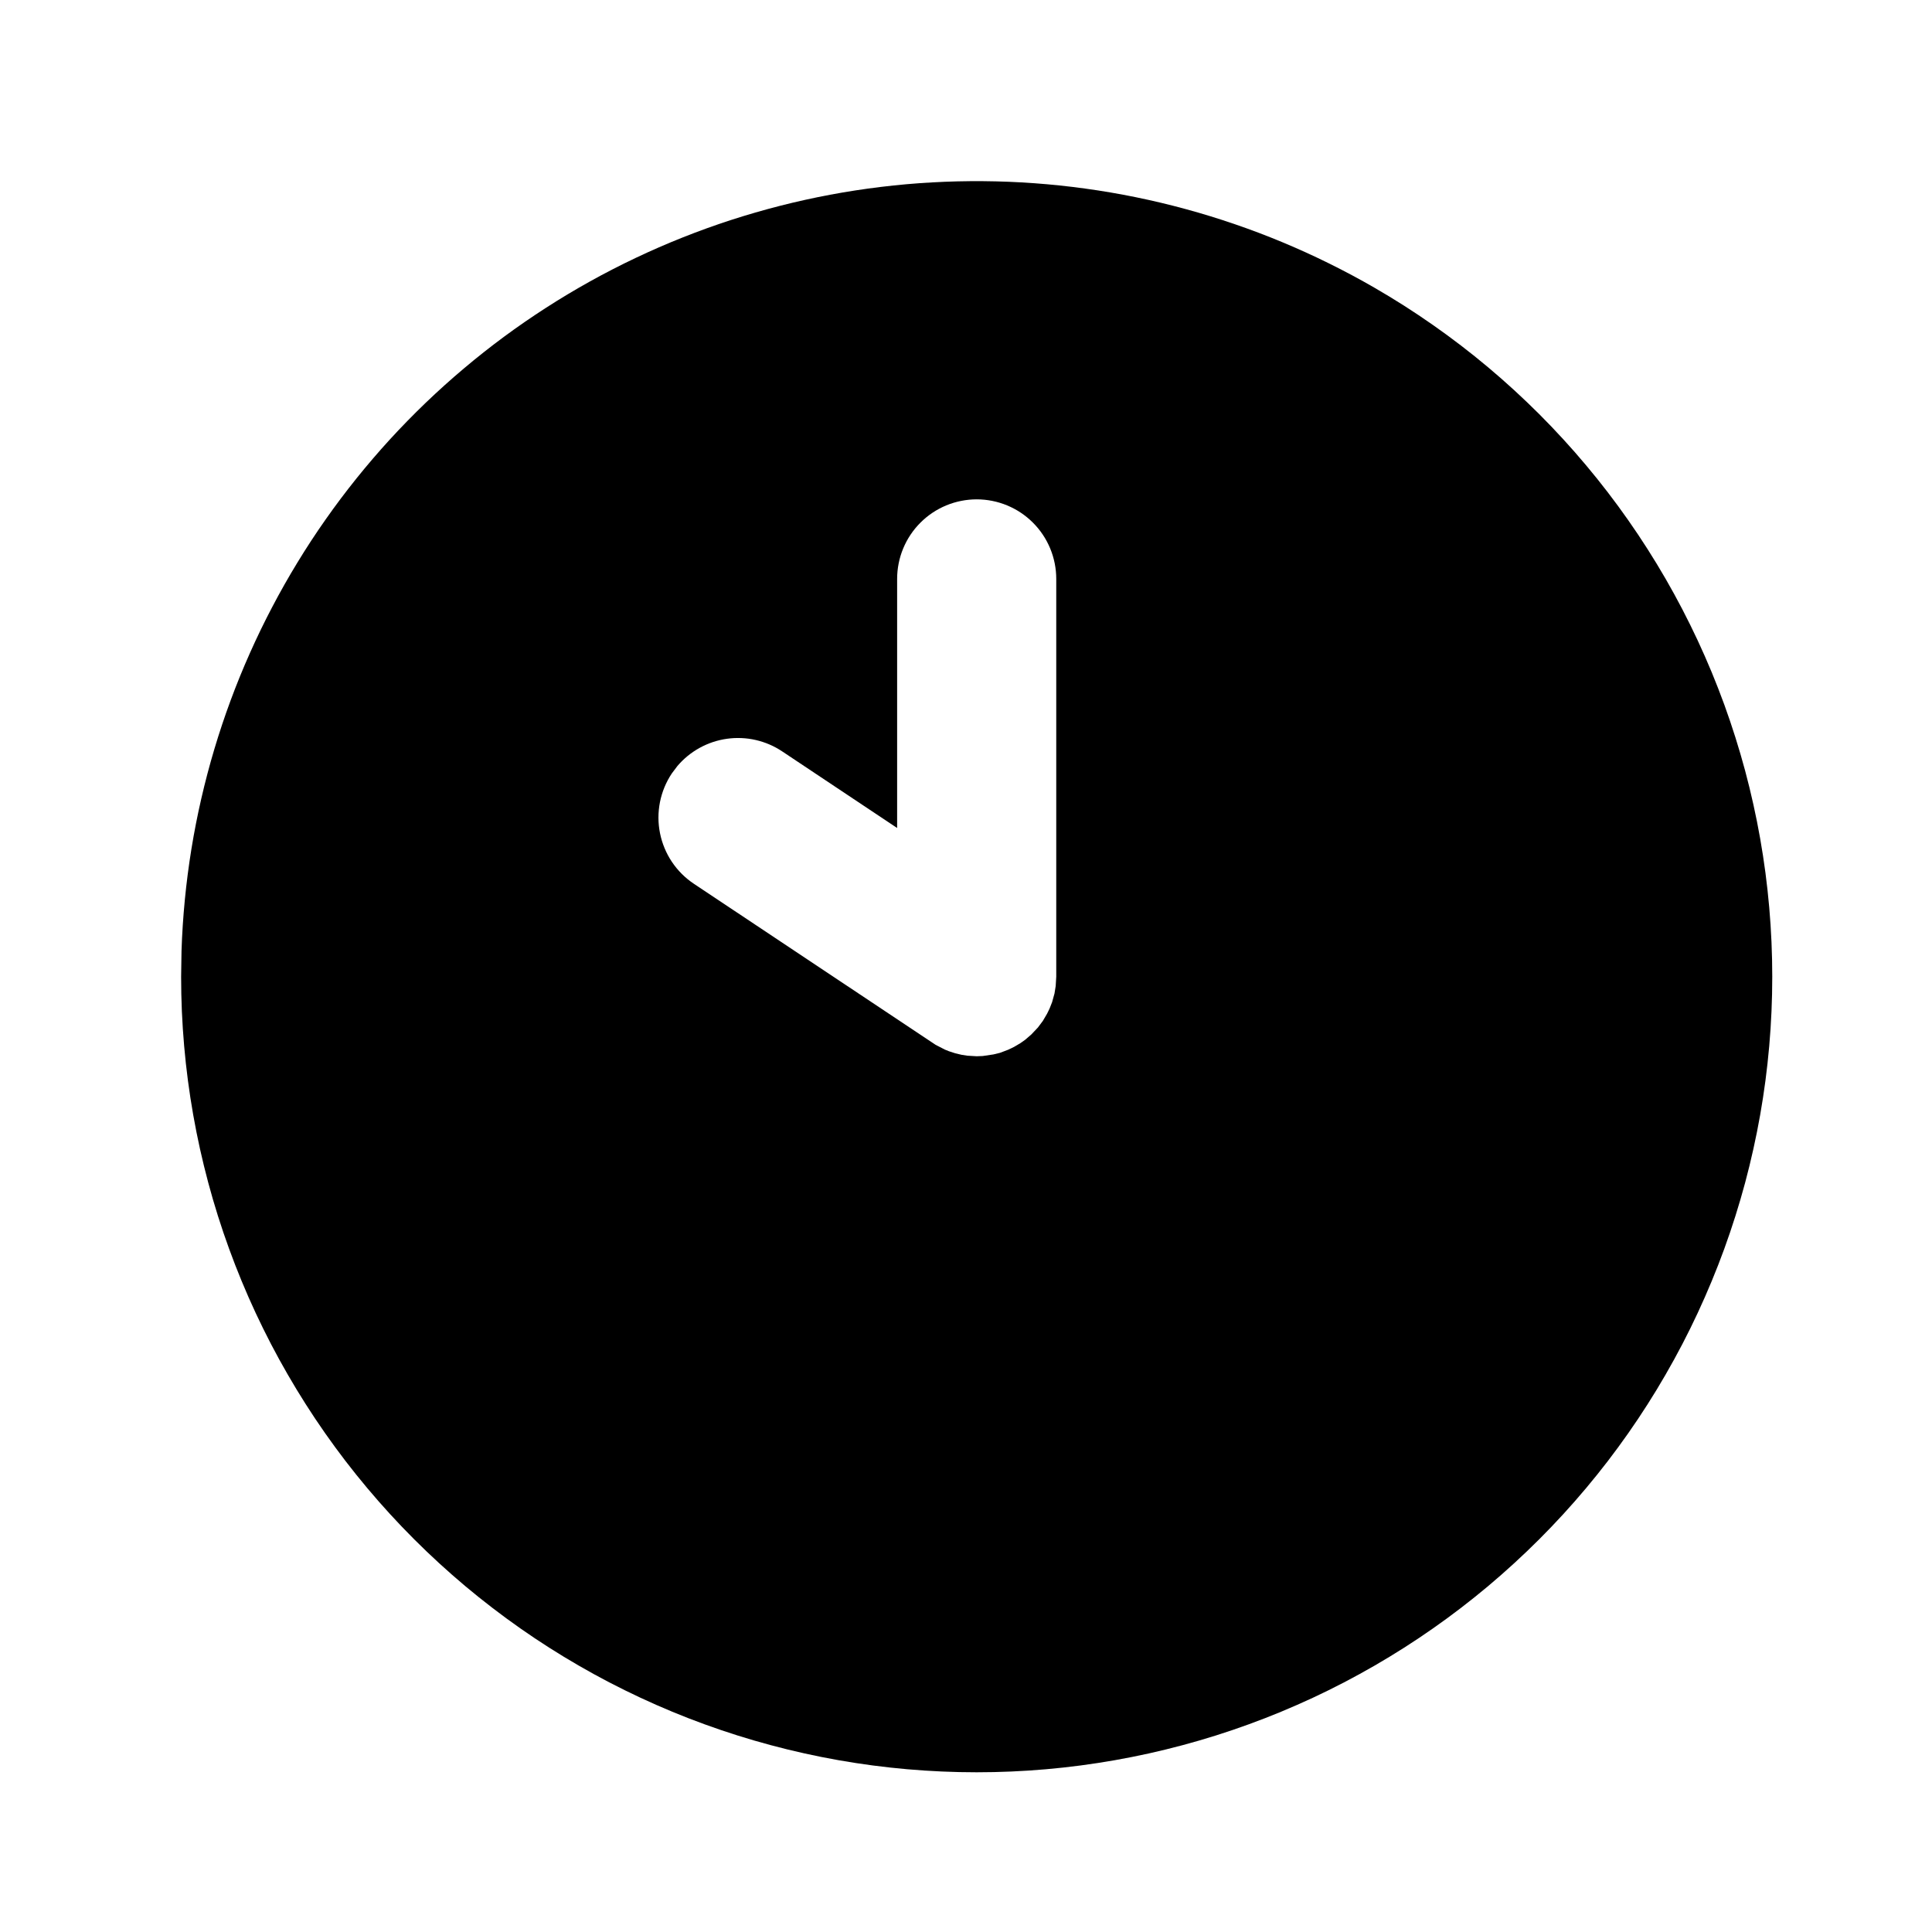 <svg xmlns="http://www.w3.org/2000/svg" xmlns:xlink="http://www.w3.org/1999/xlink" width="512" zoomAndPan="magnify" viewBox="0 0 384 384" height="512" preserveAspectRatio="xMidYMid meet" version="1.2"><g id="a2581fd2f3"><path style=" stroke:none;fill-rule:nonzero;fill:#000000;fill-opacity:1;" d="M 273.188 57.188 C 275.18 58.34 277.145 59.531 279.086 60.766 C 281.023 62.004 282.938 63.281 284.82 64.602 C 286.707 65.918 288.559 67.281 290.387 68.68 C 292.211 70.078 294.004 71.52 295.766 72.996 C 297.527 74.477 299.258 75.992 300.953 77.547 C 302.648 79.102 304.309 80.691 305.938 82.316 C 307.562 83.945 309.152 85.605 310.707 87.301 C 312.262 88.996 313.777 90.727 315.254 92.488 C 316.734 94.25 318.172 96.043 319.574 97.867 C 320.973 99.695 322.336 101.547 323.652 103.434 C 324.973 105.316 326.25 107.23 327.484 109.168 C 328.723 111.109 329.914 113.074 331.066 115.066 C 332.215 117.059 333.32 119.074 334.383 121.113 C 335.445 123.156 336.461 125.219 337.434 127.301 C 338.406 129.387 339.332 131.492 340.215 133.617 C 341.094 135.742 341.926 137.887 342.715 140.047 C 343.5 142.207 344.238 144.387 344.93 146.582 C 345.621 148.773 346.266 150.98 346.863 153.203 C 347.457 155.426 348.004 157.66 348.5 159.906 C 349 162.152 349.449 164.406 349.848 166.672 C 350.246 168.938 350.598 171.211 350.898 173.488 C 351.195 175.77 351.449 178.055 351.648 180.348 C 351.848 182.641 352 184.934 352.098 187.23 C 352.199 189.531 352.25 191.828 352.25 194.129 C 352.25 196.43 352.199 198.73 352.098 201.027 C 352 203.324 351.848 205.621 351.648 207.91 C 351.449 210.203 351.195 212.488 350.898 214.77 C 350.598 217.051 350.246 219.324 349.848 221.59 C 349.449 223.852 349 226.109 348.5 228.355 C 348.004 230.602 347.457 232.832 346.863 235.055 C 346.266 237.277 345.621 239.484 344.93 241.68 C 344.238 243.871 343.5 246.051 342.715 248.211 C 341.926 250.375 341.094 252.516 340.211 254.641 C 339.332 256.766 338.406 258.871 337.434 260.957 C 336.461 263.043 335.445 265.105 334.383 267.145 C 333.32 269.184 332.215 271.199 331.062 273.191 C 329.914 275.184 328.723 277.152 327.484 279.09 C 326.25 281.031 324.973 282.941 323.652 284.828 C 322.332 286.711 320.973 288.566 319.574 290.391 C 318.172 292.215 316.734 294.008 315.254 295.77 C 313.777 297.531 312.258 299.262 310.707 300.957 C 309.152 302.652 307.562 304.316 305.934 305.941 C 304.309 307.566 302.648 309.156 300.949 310.711 C 299.254 312.266 297.527 313.781 295.766 315.262 C 294.004 316.738 292.207 318.18 290.383 319.578 C 288.559 320.98 286.703 322.34 284.82 323.656 C 282.938 324.977 281.023 326.254 279.082 327.492 C 277.145 328.727 275.176 329.918 273.184 331.07 C 271.195 332.219 269.176 333.324 267.137 334.387 C 265.098 335.449 263.035 336.469 260.949 337.441 C 258.863 338.41 256.758 339.336 254.633 340.219 C 252.508 341.098 250.367 341.934 248.203 342.719 C 246.043 343.504 243.867 344.246 241.672 344.938 C 239.477 345.629 237.27 346.27 235.047 346.867 C 232.828 347.461 230.594 348.008 228.348 348.508 C 226.102 349.004 223.848 349.453 221.582 349.852 C 219.316 350.25 217.043 350.602 214.762 350.902 C 212.48 351.203 210.195 351.453 207.902 351.652 C 205.613 351.852 203.316 352.004 201.02 352.102 C 198.723 352.203 196.422 352.254 194.121 352.254 C 191.82 352.254 189.523 352.203 187.227 352.102 C 184.926 352.004 182.633 351.852 180.34 351.652 C 178.051 351.453 175.762 351.199 173.484 350.902 C 171.203 350.602 168.93 350.25 166.664 349.852 C 164.398 349.453 162.145 349.004 159.898 348.504 C 157.652 348.008 155.418 347.461 153.195 346.863 C 150.973 346.27 148.766 345.625 146.574 344.934 C 144.379 344.242 142.203 343.504 140.039 342.715 C 137.879 341.93 135.734 341.098 133.609 340.215 C 131.484 339.336 129.379 338.41 127.297 337.438 C 125.211 336.465 123.148 335.449 121.109 334.387 C 119.066 333.324 117.051 332.219 115.059 331.066 C 113.066 329.918 111.102 328.723 109.16 327.488 C 107.223 326.254 105.309 324.977 103.426 323.656 C 101.543 322.336 99.688 320.977 97.863 319.574 C 96.035 318.176 94.242 316.734 92.48 315.258 C 90.719 313.777 88.992 312.262 87.293 310.707 C 85.598 309.156 83.938 307.562 82.312 305.938 C 80.684 304.312 79.094 302.648 77.539 300.953 C 75.988 299.258 74.469 297.527 72.992 295.766 C 71.512 294.004 70.074 292.211 68.672 290.387 C 67.273 288.562 65.914 286.707 64.594 284.824 C 63.273 282.938 61.996 281.027 60.762 279.086 C 59.527 277.145 58.332 275.18 57.184 273.188 C 56.031 271.195 54.926 269.18 53.863 267.141 C 52.801 265.098 51.785 263.035 50.812 260.953 C 49.84 258.867 48.914 256.762 48.035 254.637 C 47.156 252.512 46.32 250.367 45.535 248.207 C 44.746 246.047 44.008 243.867 43.316 241.676 C 42.625 239.48 41.98 237.273 41.387 235.051 C 40.793 232.828 40.246 230.594 39.746 228.348 C 39.25 226.105 38.801 223.848 38.402 221.582 C 38 219.316 37.652 217.043 37.352 214.766 C 37.051 212.484 36.801 210.199 36.602 207.906 C 36.402 205.613 36.25 203.32 36.148 201.023 C 36.051 198.723 36 196.426 36 194.125 L 36.078 189 C 36.188 185.605 36.41 182.219 36.738 178.836 C 37.066 175.453 37.504 172.086 38.047 168.734 C 38.594 165.379 39.246 162.047 40.008 158.734 C 40.77 155.422 41.633 152.141 42.605 148.887 C 43.578 145.629 44.652 142.41 45.832 139.223 C 47.012 136.035 48.293 132.891 49.676 129.789 C 51.059 126.684 52.539 123.629 54.121 120.621 C 55.699 117.613 57.375 114.656 59.145 111.758 C 60.914 108.855 62.773 106.016 64.727 103.238 C 66.68 100.457 68.723 97.742 70.848 95.094 C 72.977 92.445 75.188 89.867 77.48 87.359 C 79.777 84.855 82.148 82.426 84.598 80.07 C 87.051 77.719 89.574 75.445 92.172 73.258 C 94.766 71.066 97.434 68.961 100.164 66.941 C 102.898 64.922 105.691 62.996 108.551 61.156 C 111.406 59.316 114.32 57.574 117.289 55.922 C 120.258 54.27 123.277 52.719 126.348 51.262 C 129.418 49.805 132.531 48.449 135.688 47.195 C 138.848 45.938 142.039 44.785 145.273 43.734 C 148.504 42.688 151.766 41.742 155.059 40.902 C 158.352 40.062 161.664 39.332 165.004 38.703 C 168.344 38.078 171.699 37.562 175.074 37.152 C 178.445 36.742 181.828 36.441 185.223 36.254 C 188.613 36.062 192.008 35.98 195.406 36.008 C 198.805 36.035 202.195 36.172 205.586 36.418 C 208.973 36.664 212.352 37.02 215.715 37.484 C 219.082 37.945 222.43 38.52 225.758 39.199 C 229.086 39.879 232.391 40.664 235.668 41.559 C 238.945 42.449 242.191 43.449 245.406 44.551 C 248.621 45.652 251.797 46.855 254.934 48.164 C 258.07 49.469 261.16 50.875 264.207 52.383 C 267.25 53.887 270.246 55.488 273.188 57.188 M 187.785 208.609 L 188.605 208.941 L 189.871 209.352 L 191.137 209.652 L 192.273 209.828 L 194.125 209.938 L 195.328 209.891 L 197.461 209.574 L 198.758 209.258 L 200.387 208.641 L 201.539 208.086 L 202.773 207.359 L 203.723 206.695 L 204.988 205.605 L 206.301 204.215 L 207.281 202.902 L 208.117 201.477 L 208.609 200.465 L 209.113 199.184 L 209.59 197.461 L 209.828 195.977 L 209.938 194.125 L 209.938 115.062 C 209.938 114.023 209.836 112.996 209.633 111.977 C 209.43 110.957 209.129 109.969 208.734 109.012 C 208.336 108.051 207.848 107.141 207.273 106.277 C 206.695 105.414 206.039 104.613 205.305 103.883 C 204.57 103.148 203.773 102.492 202.91 101.914 C 202.047 101.336 201.137 100.852 200.176 100.453 C 199.215 100.055 198.227 99.758 197.211 99.555 C 196.191 99.352 195.164 99.25 194.125 99.25 C 193.086 99.25 192.059 99.352 191.039 99.555 C 190.023 99.758 189.031 100.055 188.074 100.453 C 187.113 100.852 186.203 101.336 185.34 101.914 C 184.477 102.492 183.676 103.148 182.945 103.883 C 182.211 104.613 181.555 105.414 180.977 106.277 C 180.398 107.141 179.914 108.051 179.516 109.012 C 179.117 109.969 178.82 110.957 178.617 111.977 C 178.414 112.996 178.312 114.023 178.312 115.062 L 178.312 164.57 L 155.465 149.344 C 154.664 148.809 153.824 148.352 152.941 147.973 C 152.059 147.594 151.148 147.297 150.211 147.082 C 149.273 146.867 148.324 146.738 147.363 146.699 C 146.406 146.656 145.449 146.703 144.496 146.836 C 143.547 146.969 142.613 147.188 141.699 147.488 C 140.789 147.793 139.91 148.176 139.07 148.637 C 138.227 149.102 137.434 149.637 136.688 150.242 C 135.945 150.852 135.262 151.52 134.637 152.254 L 133.531 153.723 C 132.953 154.586 132.469 155.5 132.07 156.457 C 131.676 157.418 131.375 158.406 131.172 159.426 C 130.973 160.445 130.871 161.473 130.871 162.512 C 130.871 163.551 130.977 164.578 131.18 165.598 C 131.383 166.617 131.684 167.605 132.082 168.562 C 132.48 169.523 132.965 170.434 133.543 171.297 C 134.121 172.16 134.777 172.957 135.512 173.691 C 136.246 174.426 137.047 175.078 137.91 175.656 L 185.949 207.66 Z M 187.785 208.609 "/></g></svg>